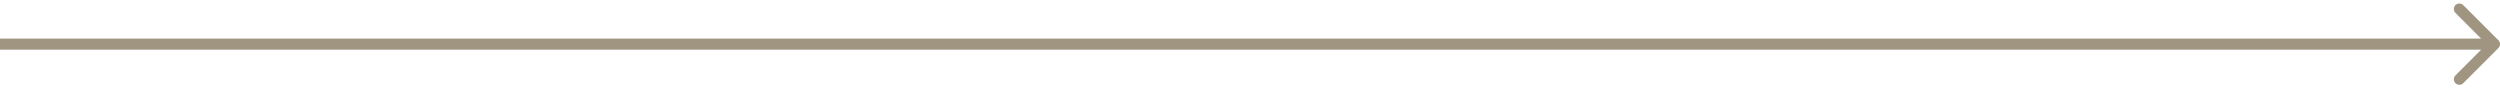 <?xml version="1.0" encoding="UTF-8"?> <svg xmlns="http://www.w3.org/2000/svg" width="453" height="16" viewBox="0 0 453 16" fill="none"><path d="M452.707 8.707C453.098 8.317 453.098 7.683 452.707 7.293L446.343 0.929C445.953 0.538 445.319 0.538 444.929 0.929C444.538 1.319 444.538 1.953 444.929 2.343L450.586 8L444.929 13.657C444.538 14.047 444.538 14.681 444.929 15.071C445.319 15.462 445.953 15.462 446.343 15.071L452.707 8.707ZM-8.74228e-08 9L452 9L452 7L8.74228e-08 7L-8.74228e-08 9Z" fill="#A09581"></path></svg> 